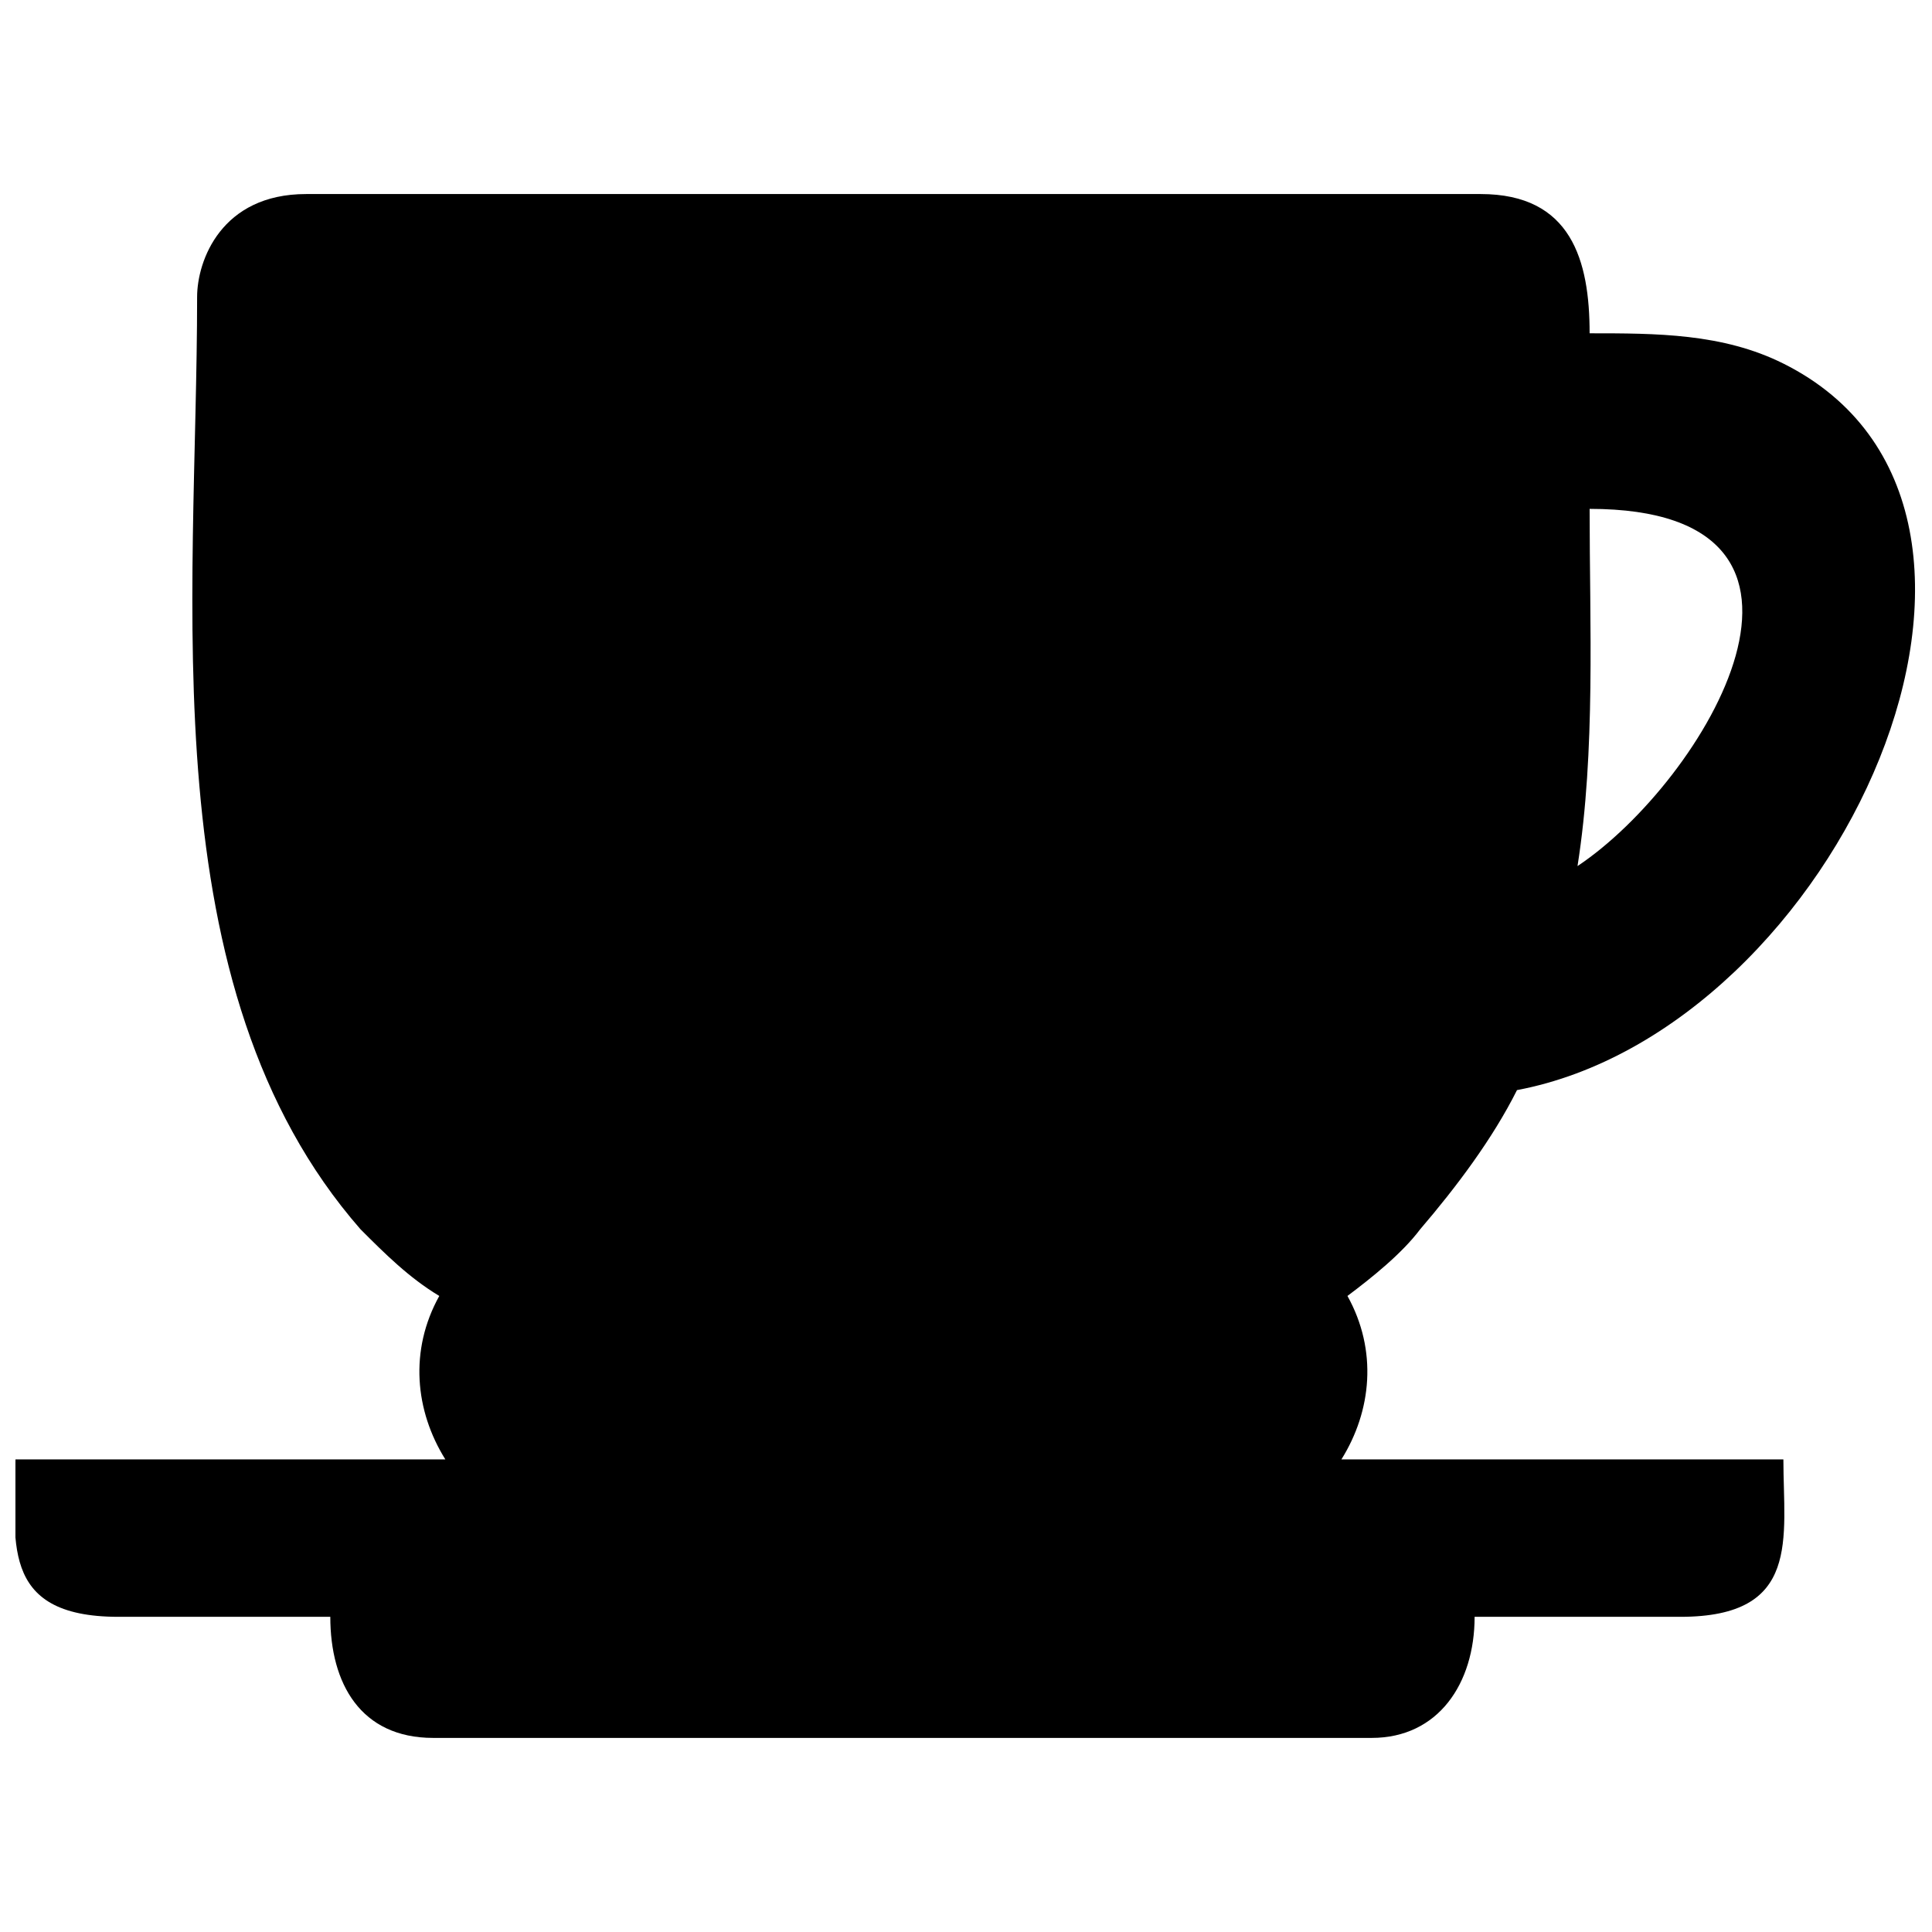 <?xml version="1.0" encoding="UTF-8"?>
<!-- Uploaded to: SVG Repo, www.svgrepo.com, Generator: SVG Repo Mixer Tools -->
<svg width="800px" height="800px" version="1.1" viewBox="144 144 512 512" xmlns="http://www.w3.org/2000/svg">
 <defs>
  <clipPath id="a">
   <path d="m148.09 195h503.81v410h-503.81z"/>
  </clipPath>
 </defs>
 <g clip-path="url(#a)">
  <path d="m616.61 240.35c-16.043-8.023-33.695-8.023-51.344-8.023 0-19.254-4.812-36.902-28.879-36.902h-311.27c-22.461 0-28.879 17.648-28.879 27.277 0 80.223-12.836 182.91 43.32 247.09 6.418 6.418 12.836 12.836 20.859 17.648-8.023 14.441-6.418 30.484 1.605 43.32h-113.92c0 20.859-4.812 41.715 27.277 41.715h56.156c0 17.648 8.023 32.09 27.277 32.09h248.7c17.648 0 27.277-14.441 27.277-32.09h54.551c32.09 0 27.277-20.859 27.277-41.715h-117.13c8.023-12.836 9.625-28.879 1.605-43.32 6.418-4.812 14.441-11.23 19.254-17.648 9.625-11.23 19.254-24.066 25.672-36.902 85.039-16.043 147.61-154.03 70.598-192.54zm-54.551 133.17c4.812-30.484 3.207-64.18 3.207-94.664 73.805 0 30.484 72.203-3.207 94.664z" fill-rule="evenodd"/>
 </g>
</svg>
